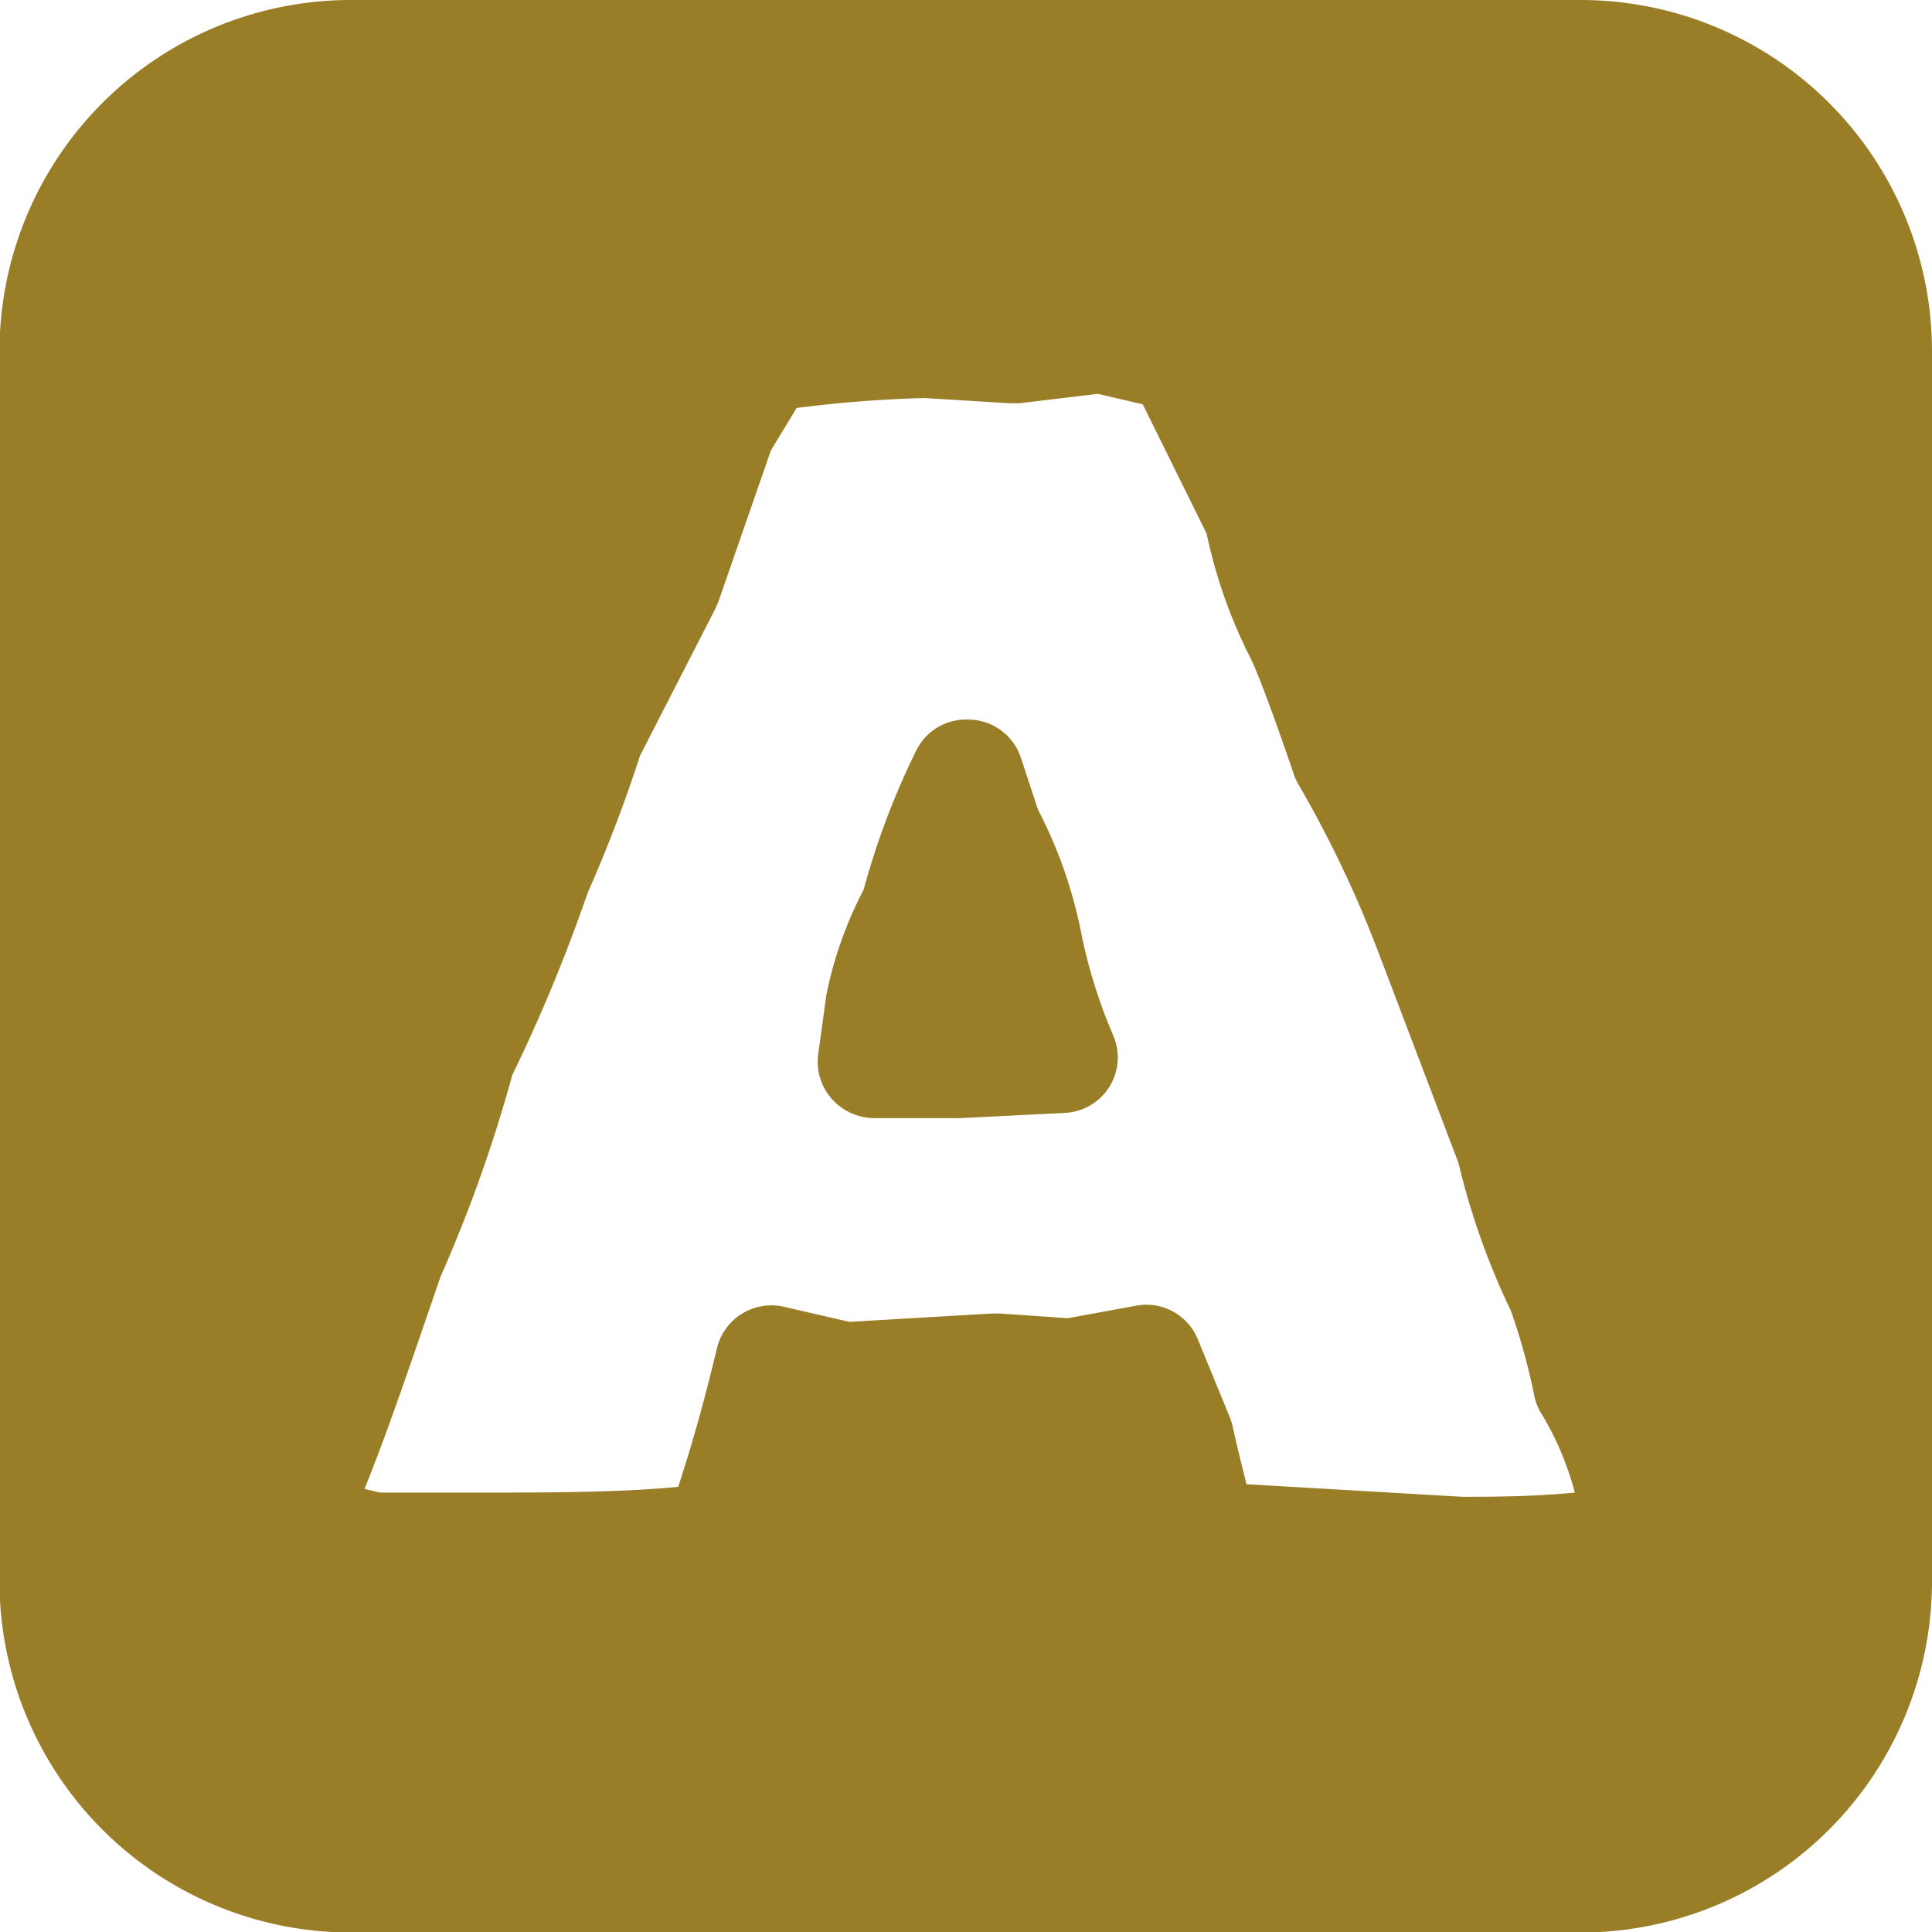 <svg id="448d06c1-7a76-4794-a789-9f937b0e6aad" data-name="Layer 3" xmlns="http://www.w3.org/2000/svg" viewBox="0 0 36.89 36.89"><defs><style>.\36 b2c1898-c623-4b85-90a0-626ce5ce4cde{fill:#997d27;}</style></defs><title>favicon</title><path class="6b2c1898-c623-4b85-90a0-626ce5ce4cde" d="M300.44,730.89a1.06,1.06,0,0,1-.93,1.47l-2,.1-1.65,0a1.1,1.1,0,0,1-.8-0.37,1.08,1.08,0,0,1-.26-0.83l0.16-1.16a7.51,7.51,0,0,1,.71-2,14.79,14.79,0,0,1,1-2.65,1.06,1.06,0,0,1,1-.6h0a1.06,1.06,0,0,1,1,.72l0.33,1a8.83,8.83,0,0,1,.84,2.43A9.92,9.92,0,0,0,300.44,730.89Zm15.63-13.07V741.3a6.71,6.71,0,0,1-6.71,6.71H285.88a6.71,6.71,0,0,1-6.71-6.71V717.82a6.71,6.71,0,0,1,6.71-6.71h23.48A6.71,6.71,0,0,1,316.07,717.82Zm-6.82,21.79a5.68,5.68,0,0,0-.67-1.56,1.11,1.11,0,0,1-.1-0.27,12.17,12.17,0,0,0-.45-1.64,14,14,0,0,1-1-2.82l-1.52-4a21.78,21.78,0,0,0-1.53-3.22,1.06,1.06,0,0,1-.09-0.19c-0.45-1.32-.69-1.93-0.82-2.21a9.59,9.59,0,0,1-.85-2.4L301,718.83l-0.86-.2-1.5.18h-0.19l-1.61-.1a23.94,23.94,0,0,0-2.45.19l-0.49.81-1,2.88-0.06.14-1.44,2.81a27.13,27.13,0,0,1-1,2.62,31.25,31.25,0,0,1-1.44,3.48,27.32,27.32,0,0,1-1.37,3.85c-0.54,1.57-1,2.94-1.45,4.05l0.3,0.07h1.75c1.47,0,2.79,0,3.94-.11,0.26-.79.51-1.68,0.74-2.65a1.07,1.07,0,0,1,1.27-.79l1.26,0.29,2.73-.16h0.13l1.31,0.09,1.31-.24a1.06,1.06,0,0,1,1.17.64l0.62,1.51a1.1,1.1,0,0,1,.05.17c0.11,0.5.2,0.84,0.26,1.09l4.12,0.24,0.19,0C308.11,739.69,308.73,739.66,309.25,739.61Z" transform="translate(-279.18 -711.11)"/></svg>
